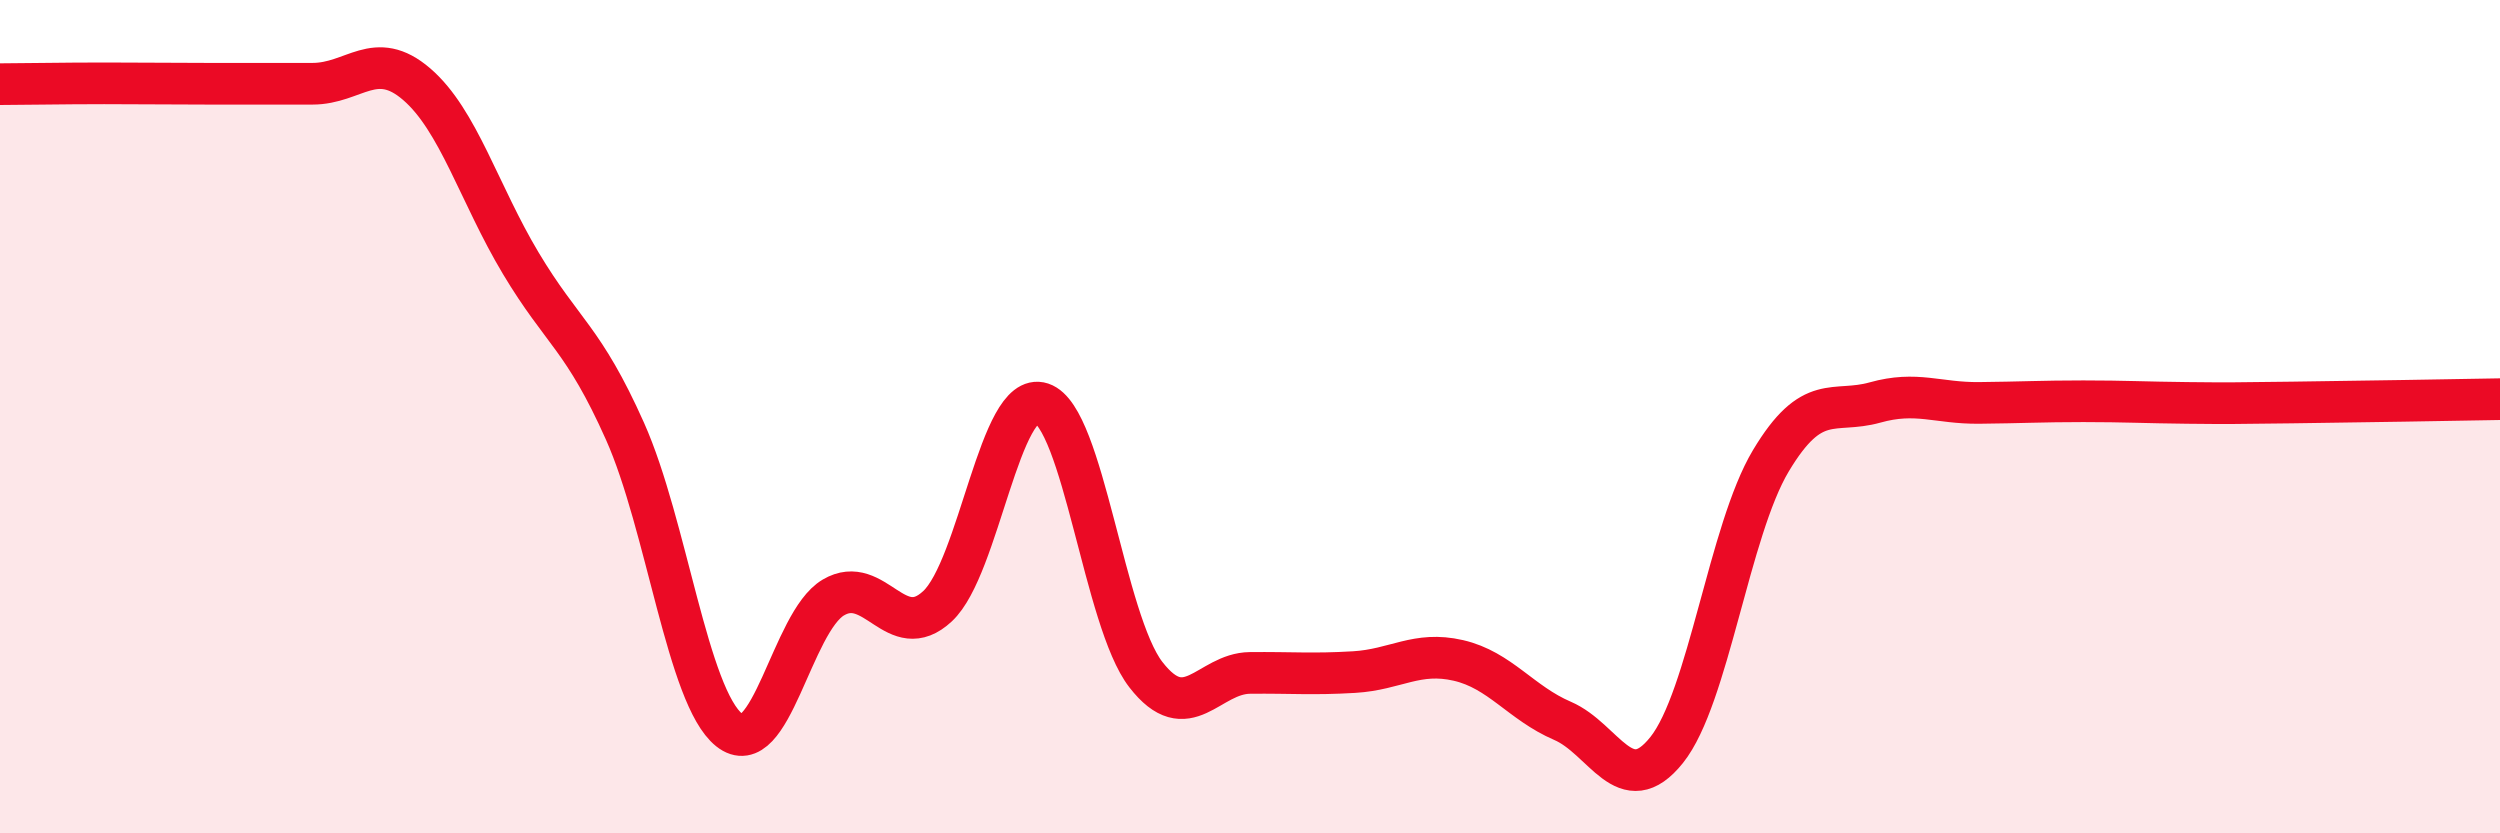 
    <svg width="60" height="20" viewBox="0 0 60 20" xmlns="http://www.w3.org/2000/svg">
      <path
        d="M 0,2.02 C 0.5,2.02 1.5,2 2.5,2 C 3.5,2 4,2.01 5,2.01 C 6,2.01 6.5,2.01 7.5,2.01 C 8.5,2.01 9,1.16 10,2.02 C 11,2.88 11.5,4.65 12.5,6.32 C 13.5,7.99 14,8.11 15,10.35 C 16,12.59 16.5,16.72 17.5,17.52 C 18.5,18.32 19,14.93 20,14.34 C 21,13.75 21.5,15.48 22.5,14.55 C 23.5,13.62 24,9.35 25,9.68 C 26,10.01 26.5,14.9 27.5,16.19 C 28.5,17.48 29,16.16 30,16.15 C 31,16.14 31.5,16.19 32.5,16.13 C 33.5,16.07 34,15.62 35,15.85 C 36,16.08 36.5,16.87 37.5,17.3 C 38.5,17.73 39,19.25 40,18 C 41,16.75 41.5,12.73 42.5,11.06 C 43.5,9.39 44,9.94 45,9.66 C 46,9.38 46.5,9.68 47.5,9.67 C 48.5,9.66 49,9.63 50,9.63 C 51,9.63 51.5,9.66 52.5,9.67 C 53.5,9.68 53.5,9.68 55,9.66 C 56.5,9.64 59,9.6 60,9.58L60 20L0 20Z"
        fill="#EB0A25"
        opacity="0.1"
        stroke-linecap="round"
        stroke-linejoin="round"
      />
      <path
        d="M 0,2.02 C 0.5,2.02 1.5,2 2.5,2 C 3.5,2 4,2.01 5,2.01 C 6,2.01 6.5,2.01 7.5,2.01 C 8.5,2.01 9,1.16 10,2.02 C 11,2.88 11.5,4.65 12.5,6.32 C 13.5,7.99 14,8.11 15,10.35 C 16,12.59 16.5,16.72 17.5,17.52 C 18.5,18.32 19,14.93 20,14.34 C 21,13.75 21.5,15.48 22.5,14.55 C 23.5,13.62 24,9.35 25,9.68 C 26,10.01 26.5,14.9 27.5,16.19 C 28.5,17.48 29,16.16 30,16.15 C 31,16.14 31.5,16.19 32.5,16.13 C 33.5,16.07 34,15.62 35,15.85 C 36,16.08 36.5,16.87 37.5,17.3 C 38.5,17.73 39,19.25 40,18 C 41,16.75 41.5,12.73 42.5,11.06 C 43.5,9.39 44,9.94 45,9.66 C 46,9.38 46.5,9.68 47.5,9.67 C 48.5,9.66 49,9.63 50,9.63 C 51,9.63 51.5,9.66 52.5,9.67 C 53.5,9.68 53.5,9.68 55,9.66 C 56.5,9.64 59,9.6 60,9.58"
        stroke="#EB0A25"
        stroke-width="1"
        fill="none"
        stroke-linecap="round"
        stroke-linejoin="round"
      />
    </svg>
  